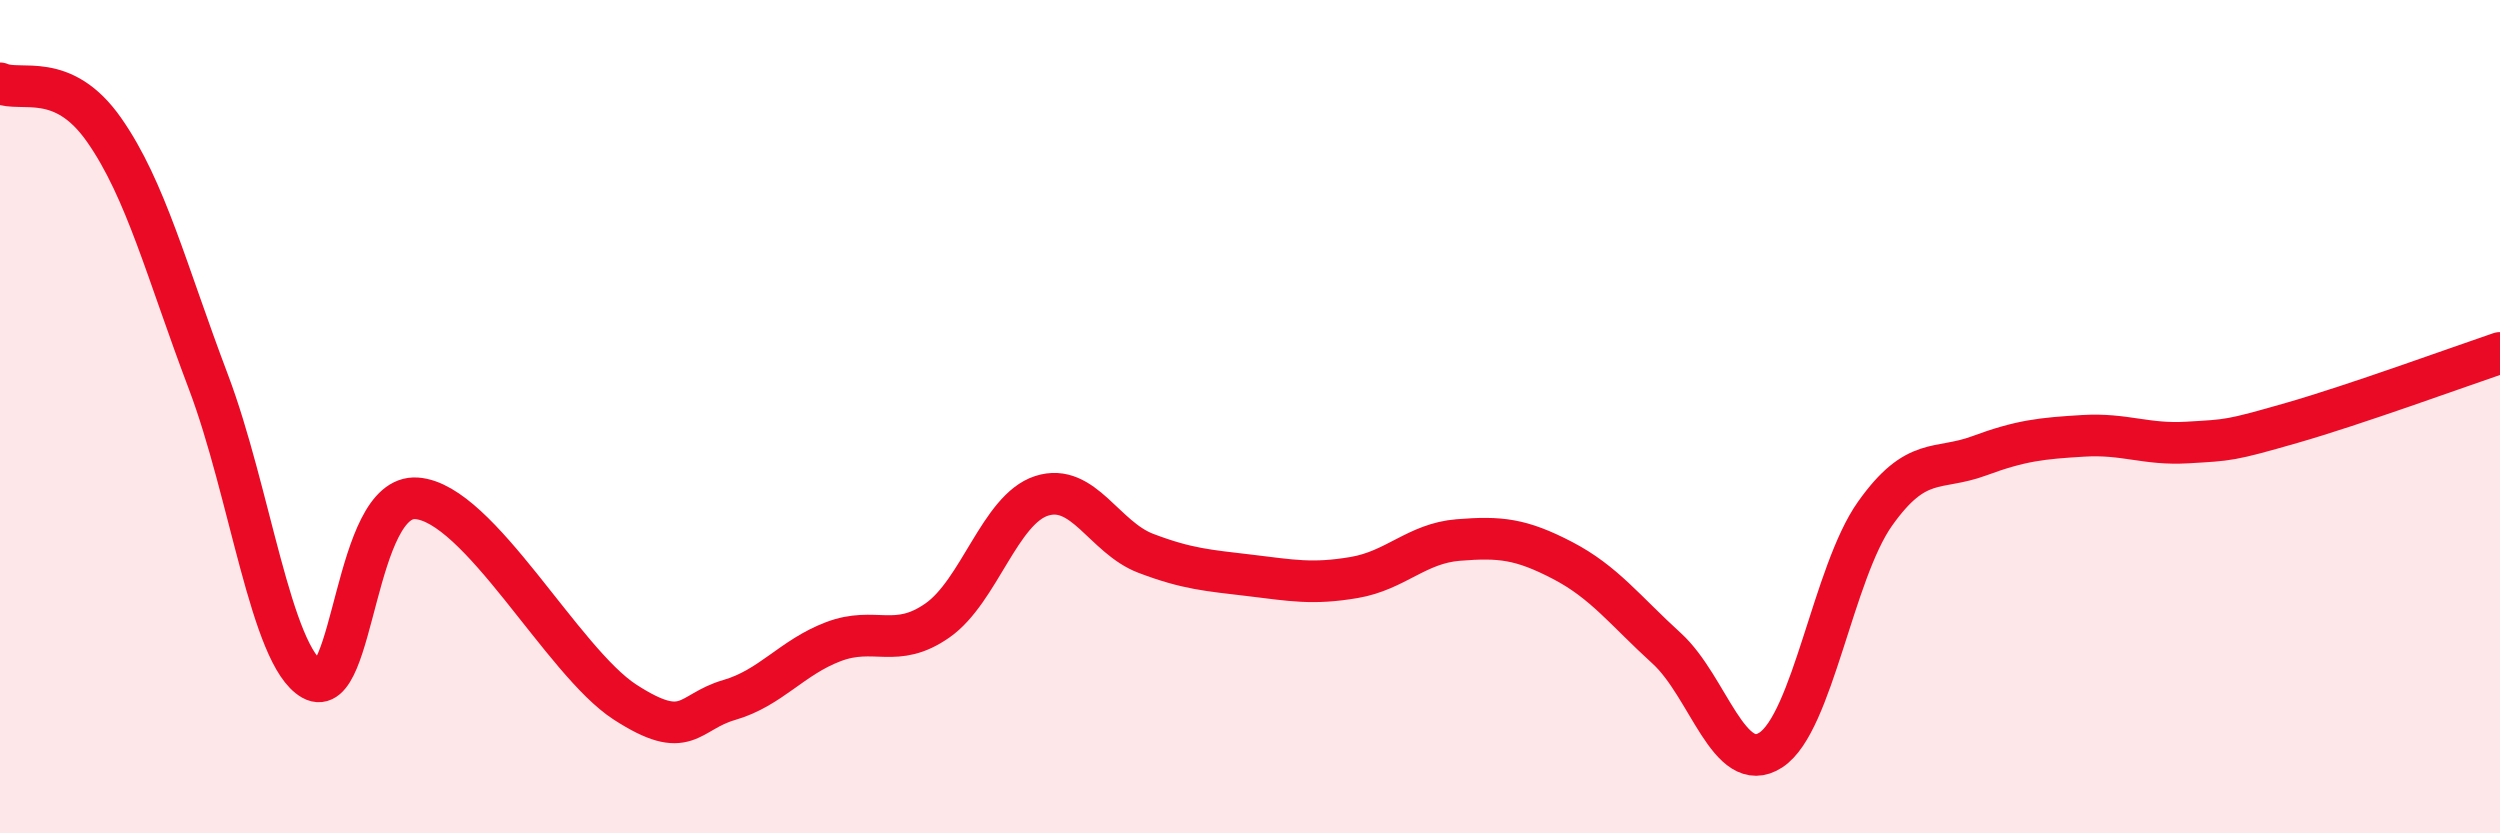 
    <svg width="60" height="20" viewBox="0 0 60 20" xmlns="http://www.w3.org/2000/svg">
      <path
        d="M 0,2 C 0.5,2.22 1.5,1.69 2.5,3.12 C 3.5,4.55 4,6.52 5,9.16 C 6,11.8 6.5,15.75 7.5,16.31 C 8.5,16.87 8.5,11.85 10,11.96 C 11.5,12.07 13.5,15.88 15,16.85 C 16.5,17.82 16.5,17.09 17.5,16.8 C 18.5,16.51 19,15.78 20,15.4 C 21,15.02 21.5,15.59 22.5,14.89 C 23.5,14.19 24,12.22 25,11.9 C 26,11.58 26.5,12.9 27.5,13.28 C 28.5,13.66 29,13.69 30,13.81 C 31,13.93 31.5,14.03 32.5,13.86 C 33.5,13.69 34,13.04 35,12.96 C 36,12.88 36.5,12.93 37.5,13.45 C 38.5,13.97 39,14.65 40,15.56 C 41,16.47 41.5,18.65 42.5,18 C 43.5,17.35 44,13.74 45,12.33 C 46,10.92 46.5,11.31 47.5,10.94 C 48.5,10.57 49,10.52 50,10.46 C 51,10.4 51.5,10.68 52.5,10.62 C 53.5,10.56 53.5,10.58 55,10.15 C 56.5,9.72 59,8.81 60,8.47L60 20L0 20Z"
        fill="#EB0A25"
        opacity="0.1"
        stroke-linecap="round"
        stroke-linejoin="round"
      />
      <path
        d="M 0,2 C 0.5,2.22 1.5,1.69 2.5,3.12 C 3.5,4.55 4,6.52 5,9.16 C 6,11.8 6.5,15.75 7.5,16.31 C 8.5,16.87 8.5,11.85 10,11.96 C 11.5,12.07 13.5,15.88 15,16.85 C 16.5,17.82 16.5,17.09 17.5,16.8 C 18.5,16.51 19,15.78 20,15.4 C 21,15.02 21.5,15.59 22.5,14.89 C 23.5,14.19 24,12.22 25,11.9 C 26,11.58 26.5,12.9 27.5,13.28 C 28.5,13.66 29,13.69 30,13.81 C 31,13.93 31.5,14.03 32.5,13.86 C 33.5,13.69 34,13.04 35,12.96 C 36,12.88 36.5,12.93 37.5,13.45 C 38.5,13.97 39,14.65 40,15.56 C 41,16.47 41.5,18.65 42.5,18 C 43.5,17.35 44,13.74 45,12.33 C 46,10.92 46.5,11.31 47.5,10.94 C 48.5,10.57 49,10.52 50,10.46 C 51,10.4 51.5,10.68 52.5,10.62 C 53.5,10.56 53.5,10.58 55,10.15 C 56.5,9.72 59,8.81 60,8.47"
        stroke="#EB0A25"
        stroke-width="1"
        fill="none"
        stroke-linecap="round"
        stroke-linejoin="round"
      />
    </svg>
  
